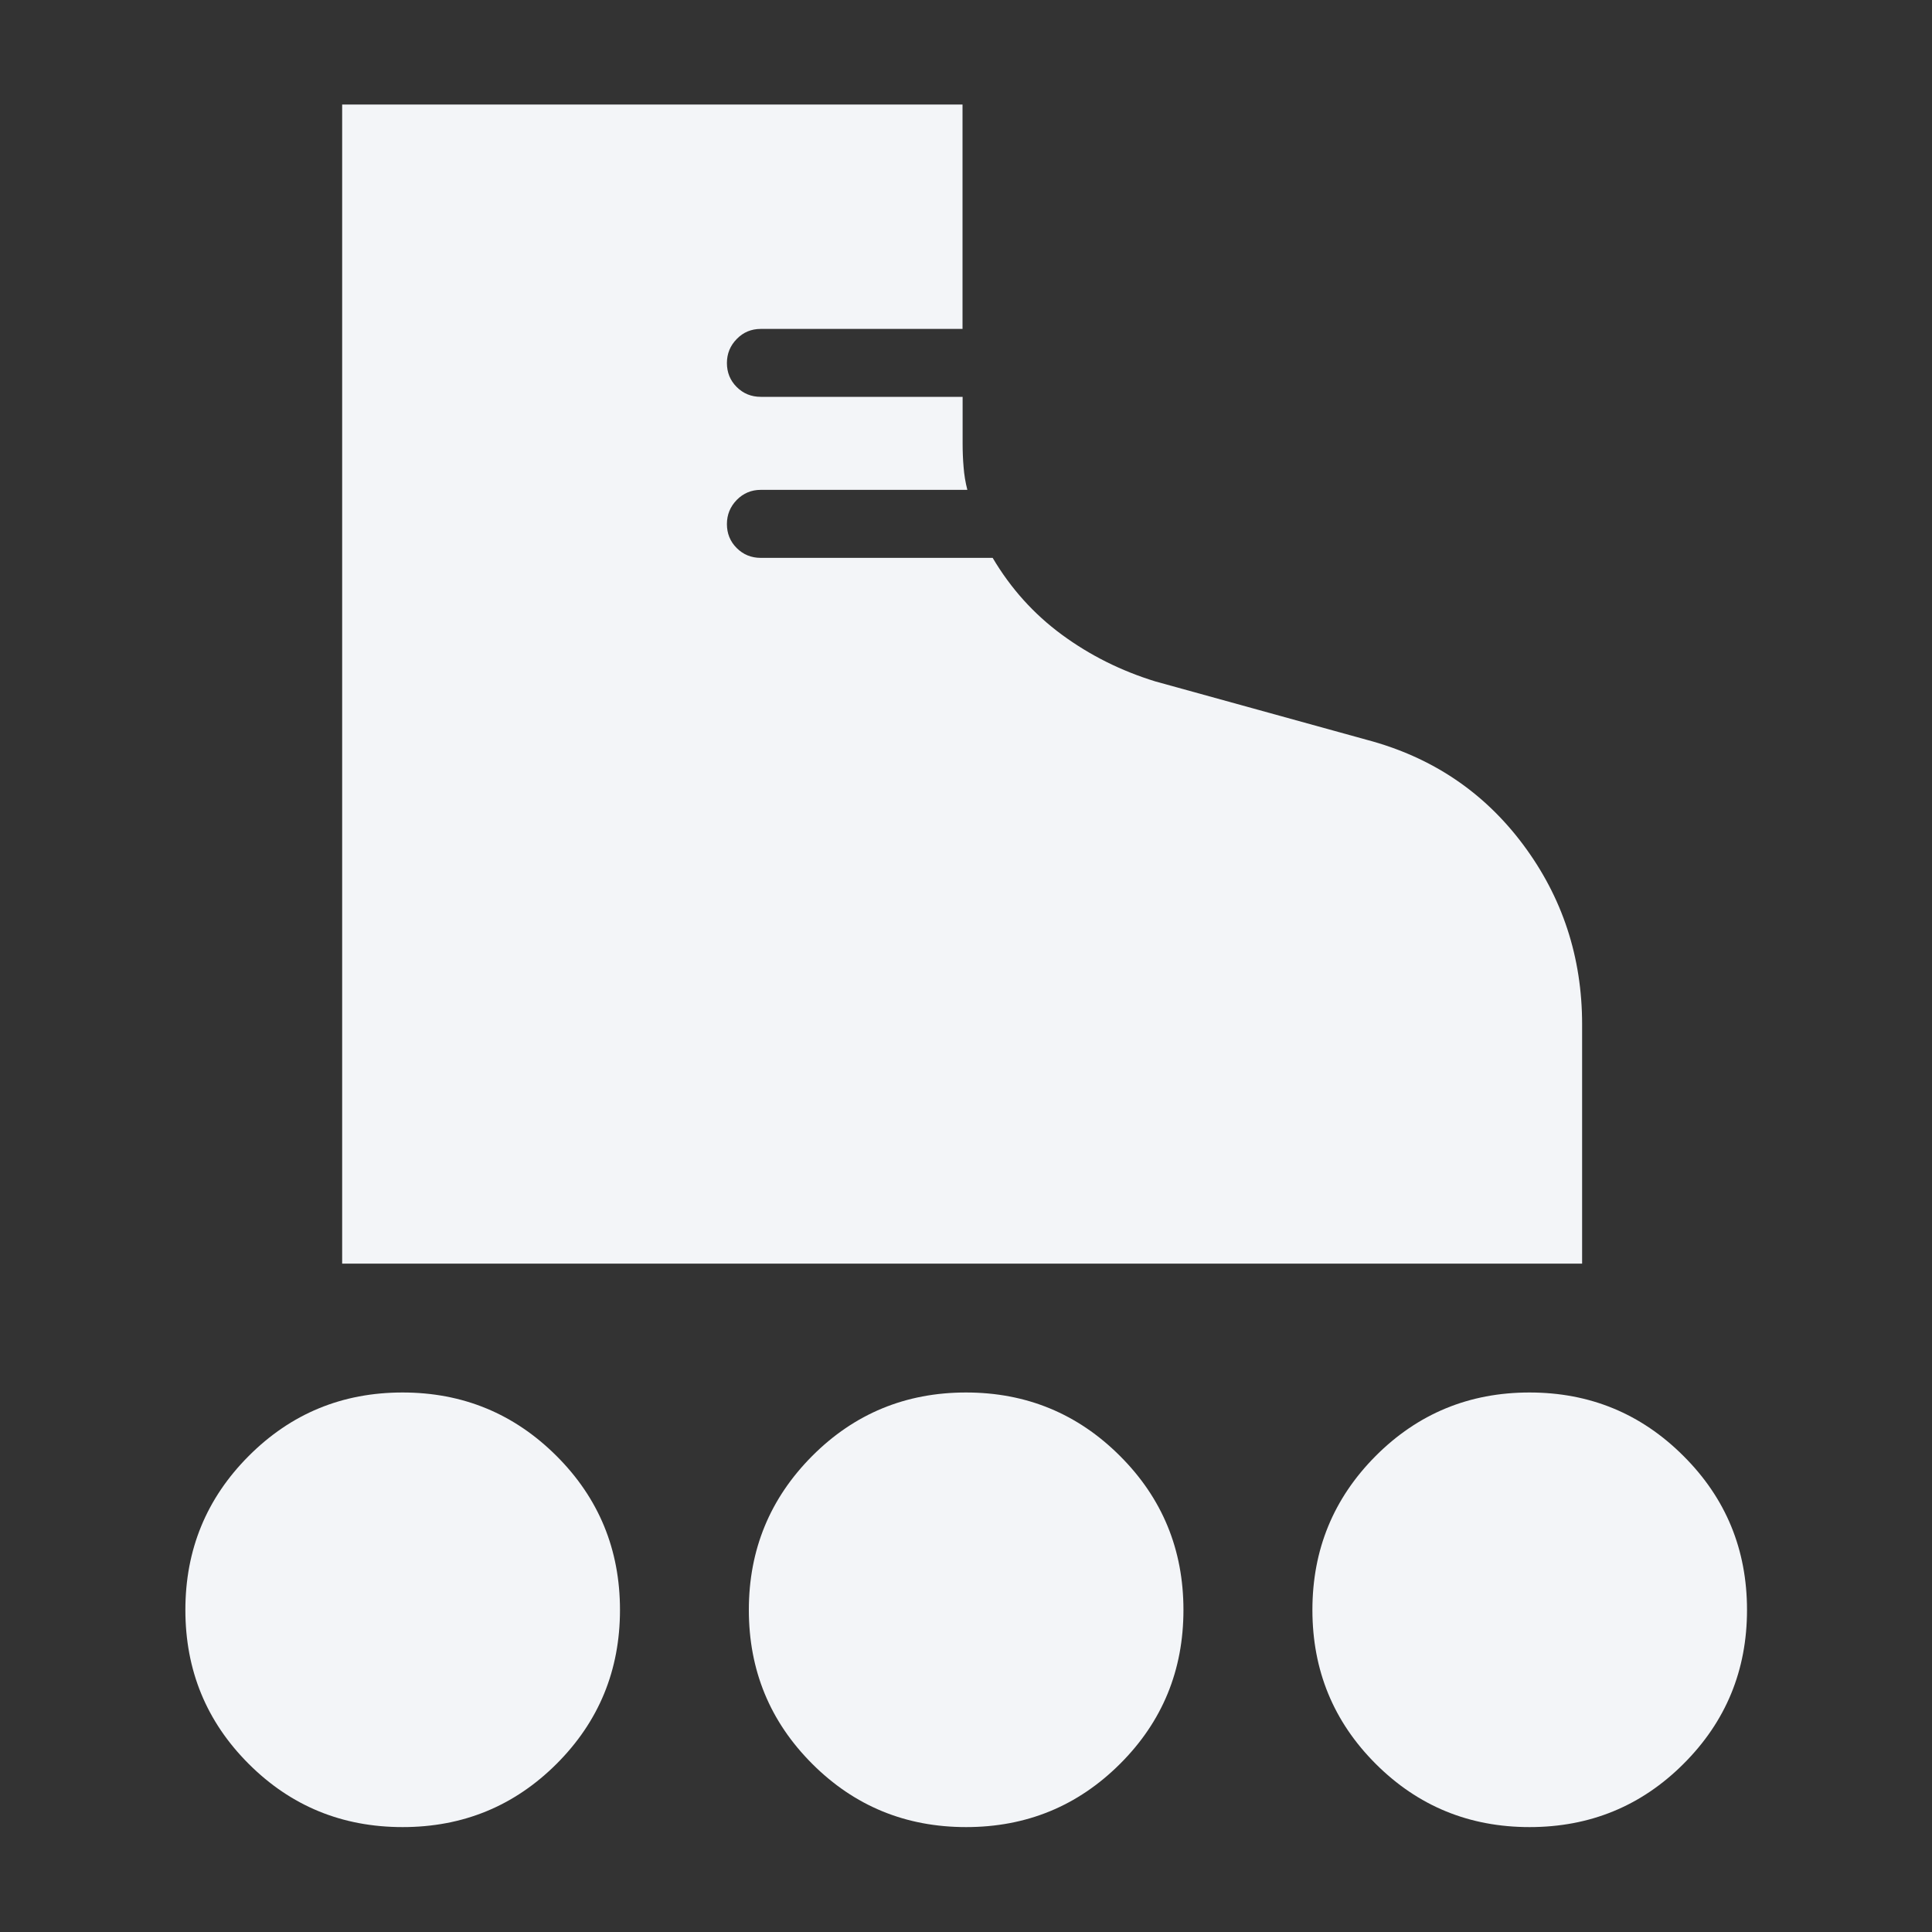 <svg width="20" height="20" viewBox="0 0 20 20" fill="none" xmlns="http://www.w3.org/2000/svg">
<rect x="0" y="0" width="20" height="20" fill="#333333" stroke="none"/>
<mask id="mask0_214_1135" style="mask-type:alpha" maskUnits="userSpaceOnUse" x="0" y="0" width="20" height="20">
<rect width="20" height="20" fill="#D9D9D9"/>
</mask>
<g mask="url(#mask0_214_1135)">
<path d="M3.542 13.081V1.082H9.964V3.405H7.875C7.778 3.405 7.695 3.439 7.627 3.509C7.559 3.578 7.525 3.661 7.525 3.758C7.525 3.855 7.558 3.938 7.626 4.006C7.694 4.074 7.777 4.108 7.876 4.108H9.965V4.592C9.965 4.673 9.968 4.753 9.975 4.834C9.981 4.915 9.994 4.994 10.014 5.071H7.875C7.778 5.071 7.695 5.106 7.627 5.175C7.559 5.245 7.525 5.328 7.525 5.425C7.525 5.522 7.558 5.605 7.626 5.673C7.694 5.741 7.777 5.775 7.876 5.775H10.276C10.463 6.091 10.701 6.356 10.992 6.57C11.283 6.784 11.606 6.945 11.96 7.054L14.147 7.658C14.82 7.836 15.36 8.198 15.767 8.743C16.174 9.288 16.378 9.909 16.378 10.605V13.081H3.542ZM4.168 18.914C3.542 18.914 3.011 18.696 2.574 18.259C2.137 17.822 1.919 17.291 1.919 16.666C1.919 16.042 2.137 15.511 2.575 15.072C3.012 14.634 3.542 14.415 4.167 14.415C4.791 14.415 5.322 14.634 5.761 15.072C6.199 15.509 6.418 16.041 6.418 16.666C6.418 17.291 6.199 17.822 5.762 18.259C5.324 18.696 4.793 18.914 4.168 18.914ZM15.834 18.914C15.209 18.914 14.678 18.696 14.241 18.259C13.804 17.822 13.586 17.291 13.586 16.666C13.586 16.042 13.804 15.511 14.241 15.072C14.678 14.634 15.209 14.415 15.833 14.415C16.458 14.415 16.989 14.634 17.427 15.072C17.866 15.509 18.085 16.041 18.085 16.666C18.085 17.291 17.866 17.822 17.428 18.259C16.991 18.696 16.459 18.914 15.834 18.914ZM10.001 18.914C9.376 18.914 8.845 18.696 8.408 18.259C7.971 17.822 7.752 17.291 7.752 16.666C7.752 16.042 7.971 15.511 8.408 15.072C8.845 14.634 9.376 14.415 10 14.415C10.624 14.415 11.156 14.634 11.594 15.072C12.032 15.509 12.251 16.041 12.251 16.666C12.251 17.291 12.033 17.822 11.595 18.259C11.157 18.696 10.626 18.914 10.001 18.914Z" fill="#F3F5F8"/>
</g>
</svg>
